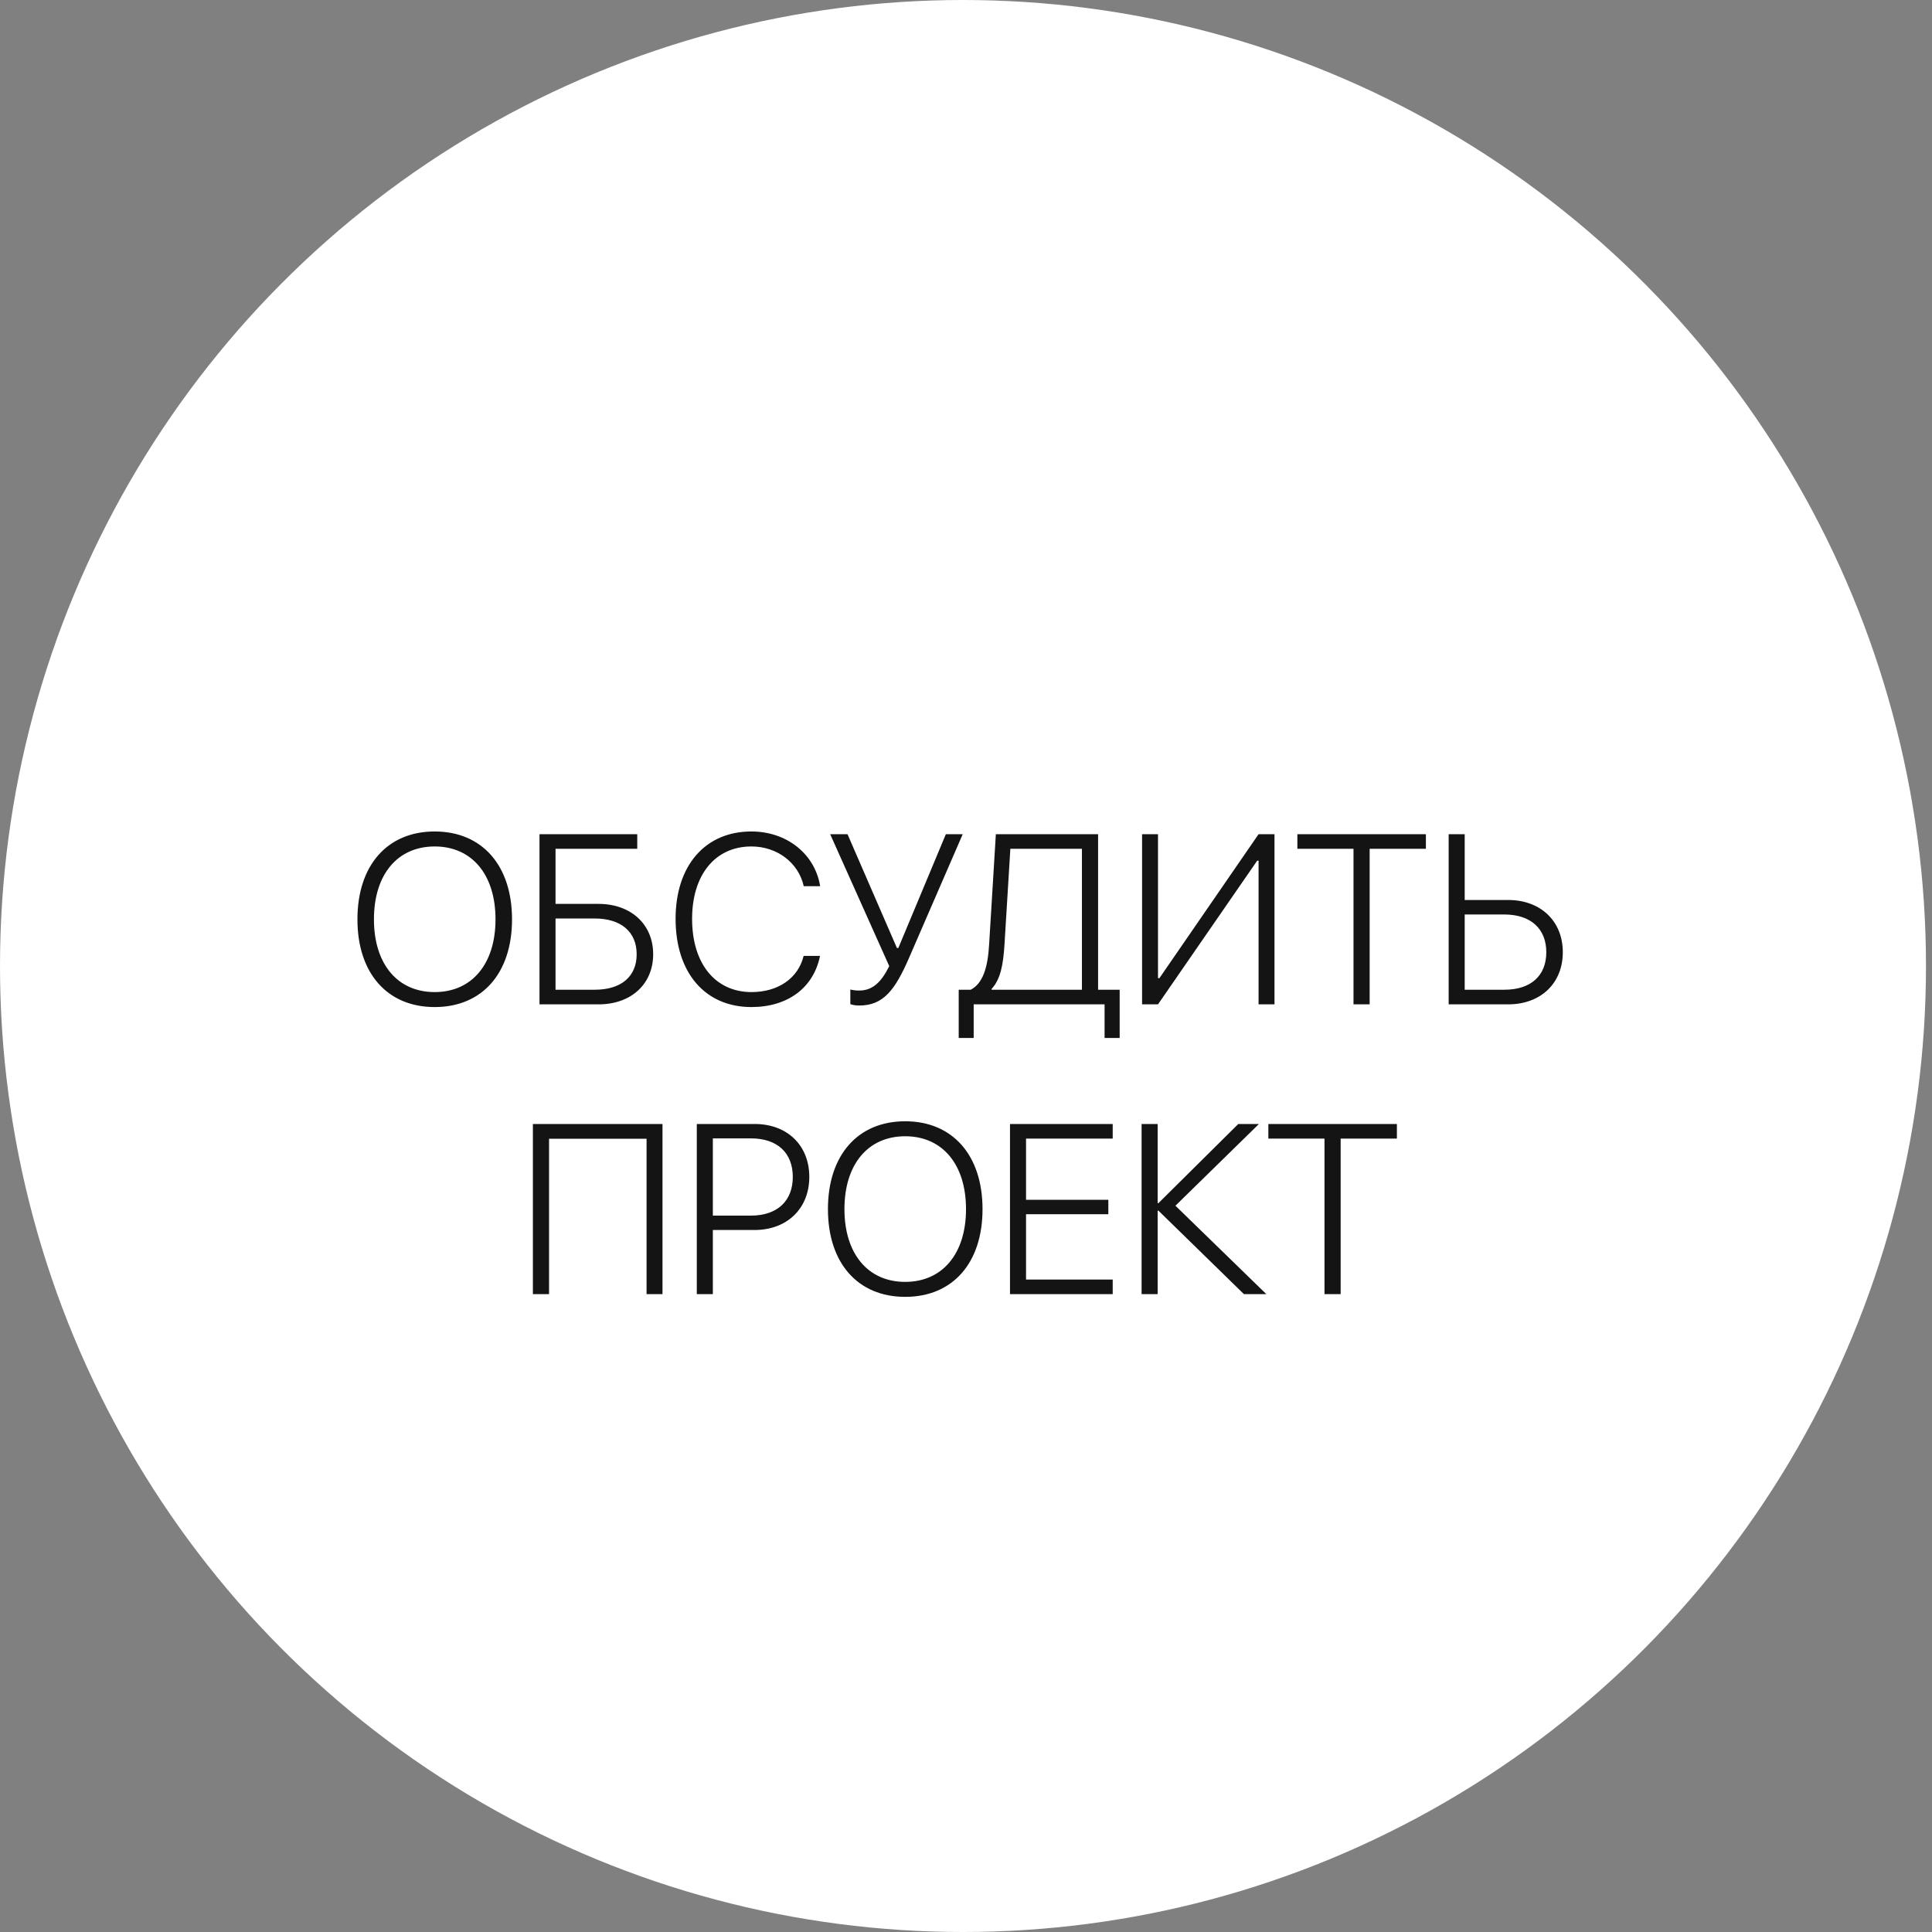 <?xml version="1.0" encoding="UTF-8"?> <svg xmlns="http://www.w3.org/2000/svg" width="160" height="160" viewBox="0 0 160 160" fill="none"><rect x="0" y="0" width="160" height="160" fill="#808080" stroke="none"/> <ellipse cx="79.751" cy="80" rx="79.751" ry="80" fill="white"></ellipse> <path d="M35.998 68.859C32.072 68.859 29.601 71.672 29.601 76.135C29.601 80.598 32.072 83.4 35.998 83.4C39.933 83.4 42.404 80.598 42.404 76.135C42.404 71.672 39.923 68.859 35.998 68.859ZM35.998 70.1C39.083 70.1 41.036 72.434 41.036 76.135C41.036 79.826 39.083 82.16 35.998 82.16C32.911 82.16 30.968 79.826 30.968 76.135C30.968 72.434 32.911 70.1 35.998 70.1ZM54.093 79.025C54.093 76.545 52.248 74.856 49.562 74.856H46.007V70.295H52.775V69.084H44.679V83.176H49.572C52.267 83.176 54.093 81.496 54.093 79.025ZM46.007 81.965V76.066H49.259C51.427 76.066 52.726 77.17 52.726 79.025C52.726 80.881 51.437 81.965 49.259 81.965H46.007ZM62.228 83.4C65.236 83.4 67.374 81.809 67.912 79.162H66.554C66.105 81.018 64.435 82.16 62.238 82.16C59.24 82.16 57.316 79.807 57.316 76.096C57.316 72.434 59.24 70.1 62.228 70.1C64.367 70.1 66.134 71.457 66.564 73.391H67.921C67.492 70.725 65.158 68.859 62.228 68.859C58.4 68.859 55.949 71.682 55.949 76.096C55.949 80.559 58.39 83.4 62.228 83.4ZM71.154 83.273C73.117 83.273 74.103 82.062 75.304 79.279L79.728 69.084H78.332L74.396 78.508H74.279L70.187 69.084H68.751L73.644 80.012C73.009 81.281 72.306 82.033 71.154 82.033C70.822 82.033 70.558 81.984 70.421 81.945V83.156C70.529 83.205 70.802 83.273 71.154 83.273ZM83.185 78.264L83.673 70.295H89.601V81.965H82.121V81.897C82.863 81.096 83.078 79.894 83.185 78.264ZM80.636 83.176H91.476V85.959H92.726V81.965H90.939V69.084H82.472L81.915 78.215C81.808 80.1 81.408 81.438 80.392 81.965H79.396V85.959H80.636V83.176ZM104.23 83.176H105.548V69.084H104.23L96.017 81.008H95.9V69.084H94.582V83.176H95.9L104.113 71.281H104.23V83.176ZM113.429 83.176V70.295H118.087V69.084H107.443V70.295H112.091V83.176H113.429ZM119.972 83.176H124.904C127.599 83.176 129.425 81.428 129.425 78.859C129.425 76.281 127.589 74.533 124.894 74.533H121.3V69.084H119.972V83.176ZM121.3 81.965V75.734H124.591C126.759 75.734 128.058 76.906 128.058 78.859C128.058 80.812 126.769 81.965 124.591 81.965H121.3ZM54.865 107.176V93.084H44.132V107.176H45.47V94.305H53.546V107.176H54.865ZM57.706 93.084V107.176H59.035V101.863H62.492C65.177 101.863 67.023 100.086 67.023 97.469C67.023 94.852 65.197 93.084 62.501 93.084H57.706ZM59.035 94.275H62.189C64.367 94.275 65.656 95.467 65.656 97.469C65.656 99.471 64.357 100.672 62.189 100.672H59.035V94.275ZM74.962 92.859C71.037 92.859 68.566 95.672 68.566 100.135C68.566 104.598 71.037 107.4 74.962 107.4C78.898 107.4 81.369 104.598 81.369 100.135C81.369 95.672 78.888 92.859 74.962 92.859ZM74.962 94.1C78.048 94.1 80.001 96.434 80.001 100.135C80.001 103.826 78.048 106.16 74.962 106.16C71.876 106.16 69.933 103.826 69.933 100.135C69.933 96.434 71.876 94.1 74.962 94.1ZM92.15 105.965H84.972V100.555H91.788V99.363H84.972V94.295H92.15V93.084H83.644V107.176H92.15V105.965ZM97.345 99.852L104.259 93.084H102.55L95.939 99.637H95.871V93.084H94.542V107.176H95.871V100.262H95.939L103.019 107.176H104.874L97.345 99.852ZM111.027 107.176V94.295H115.685V93.084H105.04V94.295H109.689V107.176H111.027Z" fill="#141414"></path> </svg> 